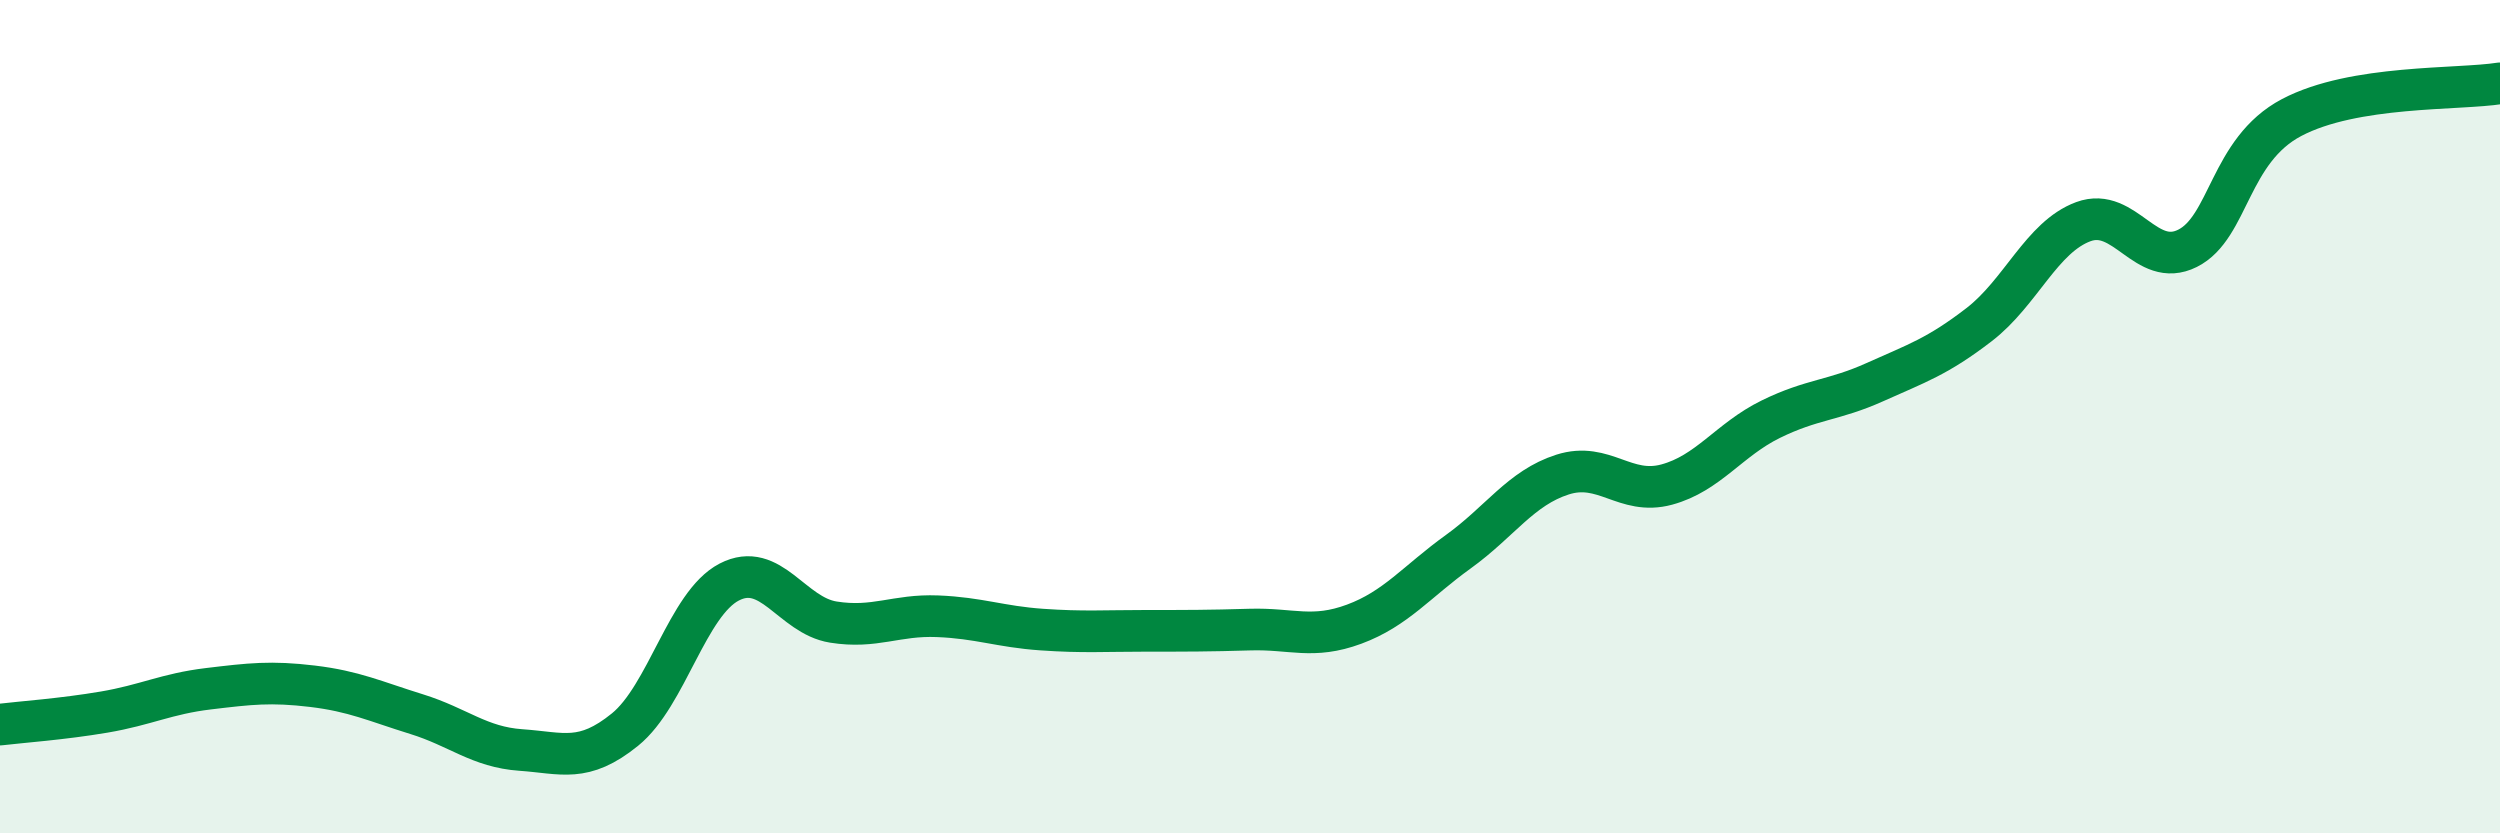 
    <svg width="60" height="20" viewBox="0 0 60 20" xmlns="http://www.w3.org/2000/svg">
      <path
        d="M 0,17.39 C 0.5,17.33 1.5,17.26 2.5,17.09 C 3.5,16.92 4,16.65 5,16.53 C 6,16.41 6.5,16.35 7.5,16.47 C 8.5,16.59 9,16.83 10,17.14 C 11,17.45 11.5,17.93 12.5,18 C 13.5,18.07 14,18.32 15,17.51 C 16,16.7 16.5,14.49 17.5,13.97 C 18.5,13.45 19,14.77 20,14.93 C 21,15.09 21.5,14.75 22.5,14.79 C 23.5,14.83 24,15.04 25,15.11 C 26,15.18 26.5,15.14 27.5,15.14 C 28.5,15.14 29,15.14 30,15.11 C 31,15.08 31.5,15.35 32.5,14.98 C 33.5,14.61 34,13.96 35,13.24 C 36,12.52 36.5,11.71 37.5,11.39 C 38.5,11.07 39,11.9 40,11.63 C 41,11.36 41.5,10.55 42.5,10.06 C 43.5,9.57 44,9.62 45,9.17 C 46,8.72 46.5,8.56 47.5,7.79 C 48.5,7.02 49,5.69 50,5.32 C 51,4.95 51.5,6.46 52.5,5.96 C 53.5,5.46 53.5,3.61 55,2.82 C 56.5,2.03 59,2.16 60,2L60 20L0 20Z"
        fill="#008740"
        opacity="0.1"
        stroke-linecap="round"
        stroke-linejoin="round"
      />
      <path
        d="M 0,17.39 C 0.5,17.33 1.5,17.26 2.5,17.09 C 3.5,16.92 4,16.65 5,16.53 C 6,16.41 6.5,16.35 7.5,16.47 C 8.5,16.59 9,16.83 10,17.14 C 11,17.45 11.5,17.93 12.5,18 C 13.5,18.07 14,18.32 15,17.51 C 16,16.7 16.5,14.49 17.5,13.97 C 18.5,13.45 19,14.77 20,14.93 C 21,15.09 21.5,14.75 22.5,14.79 C 23.5,14.83 24,15.04 25,15.11 C 26,15.18 26.5,15.14 27.5,15.14 C 28.5,15.14 29,15.14 30,15.11 C 31,15.08 31.5,15.35 32.5,14.98 C 33.5,14.61 34,13.96 35,13.24 C 36,12.52 36.5,11.71 37.5,11.39 C 38.5,11.07 39,11.9 40,11.63 C 41,11.36 41.5,10.55 42.5,10.06 C 43.5,9.57 44,9.62 45,9.17 C 46,8.72 46.5,8.56 47.5,7.79 C 48.5,7.02 49,5.69 50,5.32 C 51,4.95 51.5,6.46 52.5,5.96 C 53.5,5.46 53.5,3.61 55,2.82 C 56.5,2.03 59,2.16 60,2"
        stroke="#008740"
        stroke-width="1"
        fill="none"
        stroke-linecap="round"
        stroke-linejoin="round"
      />
    </svg>
  